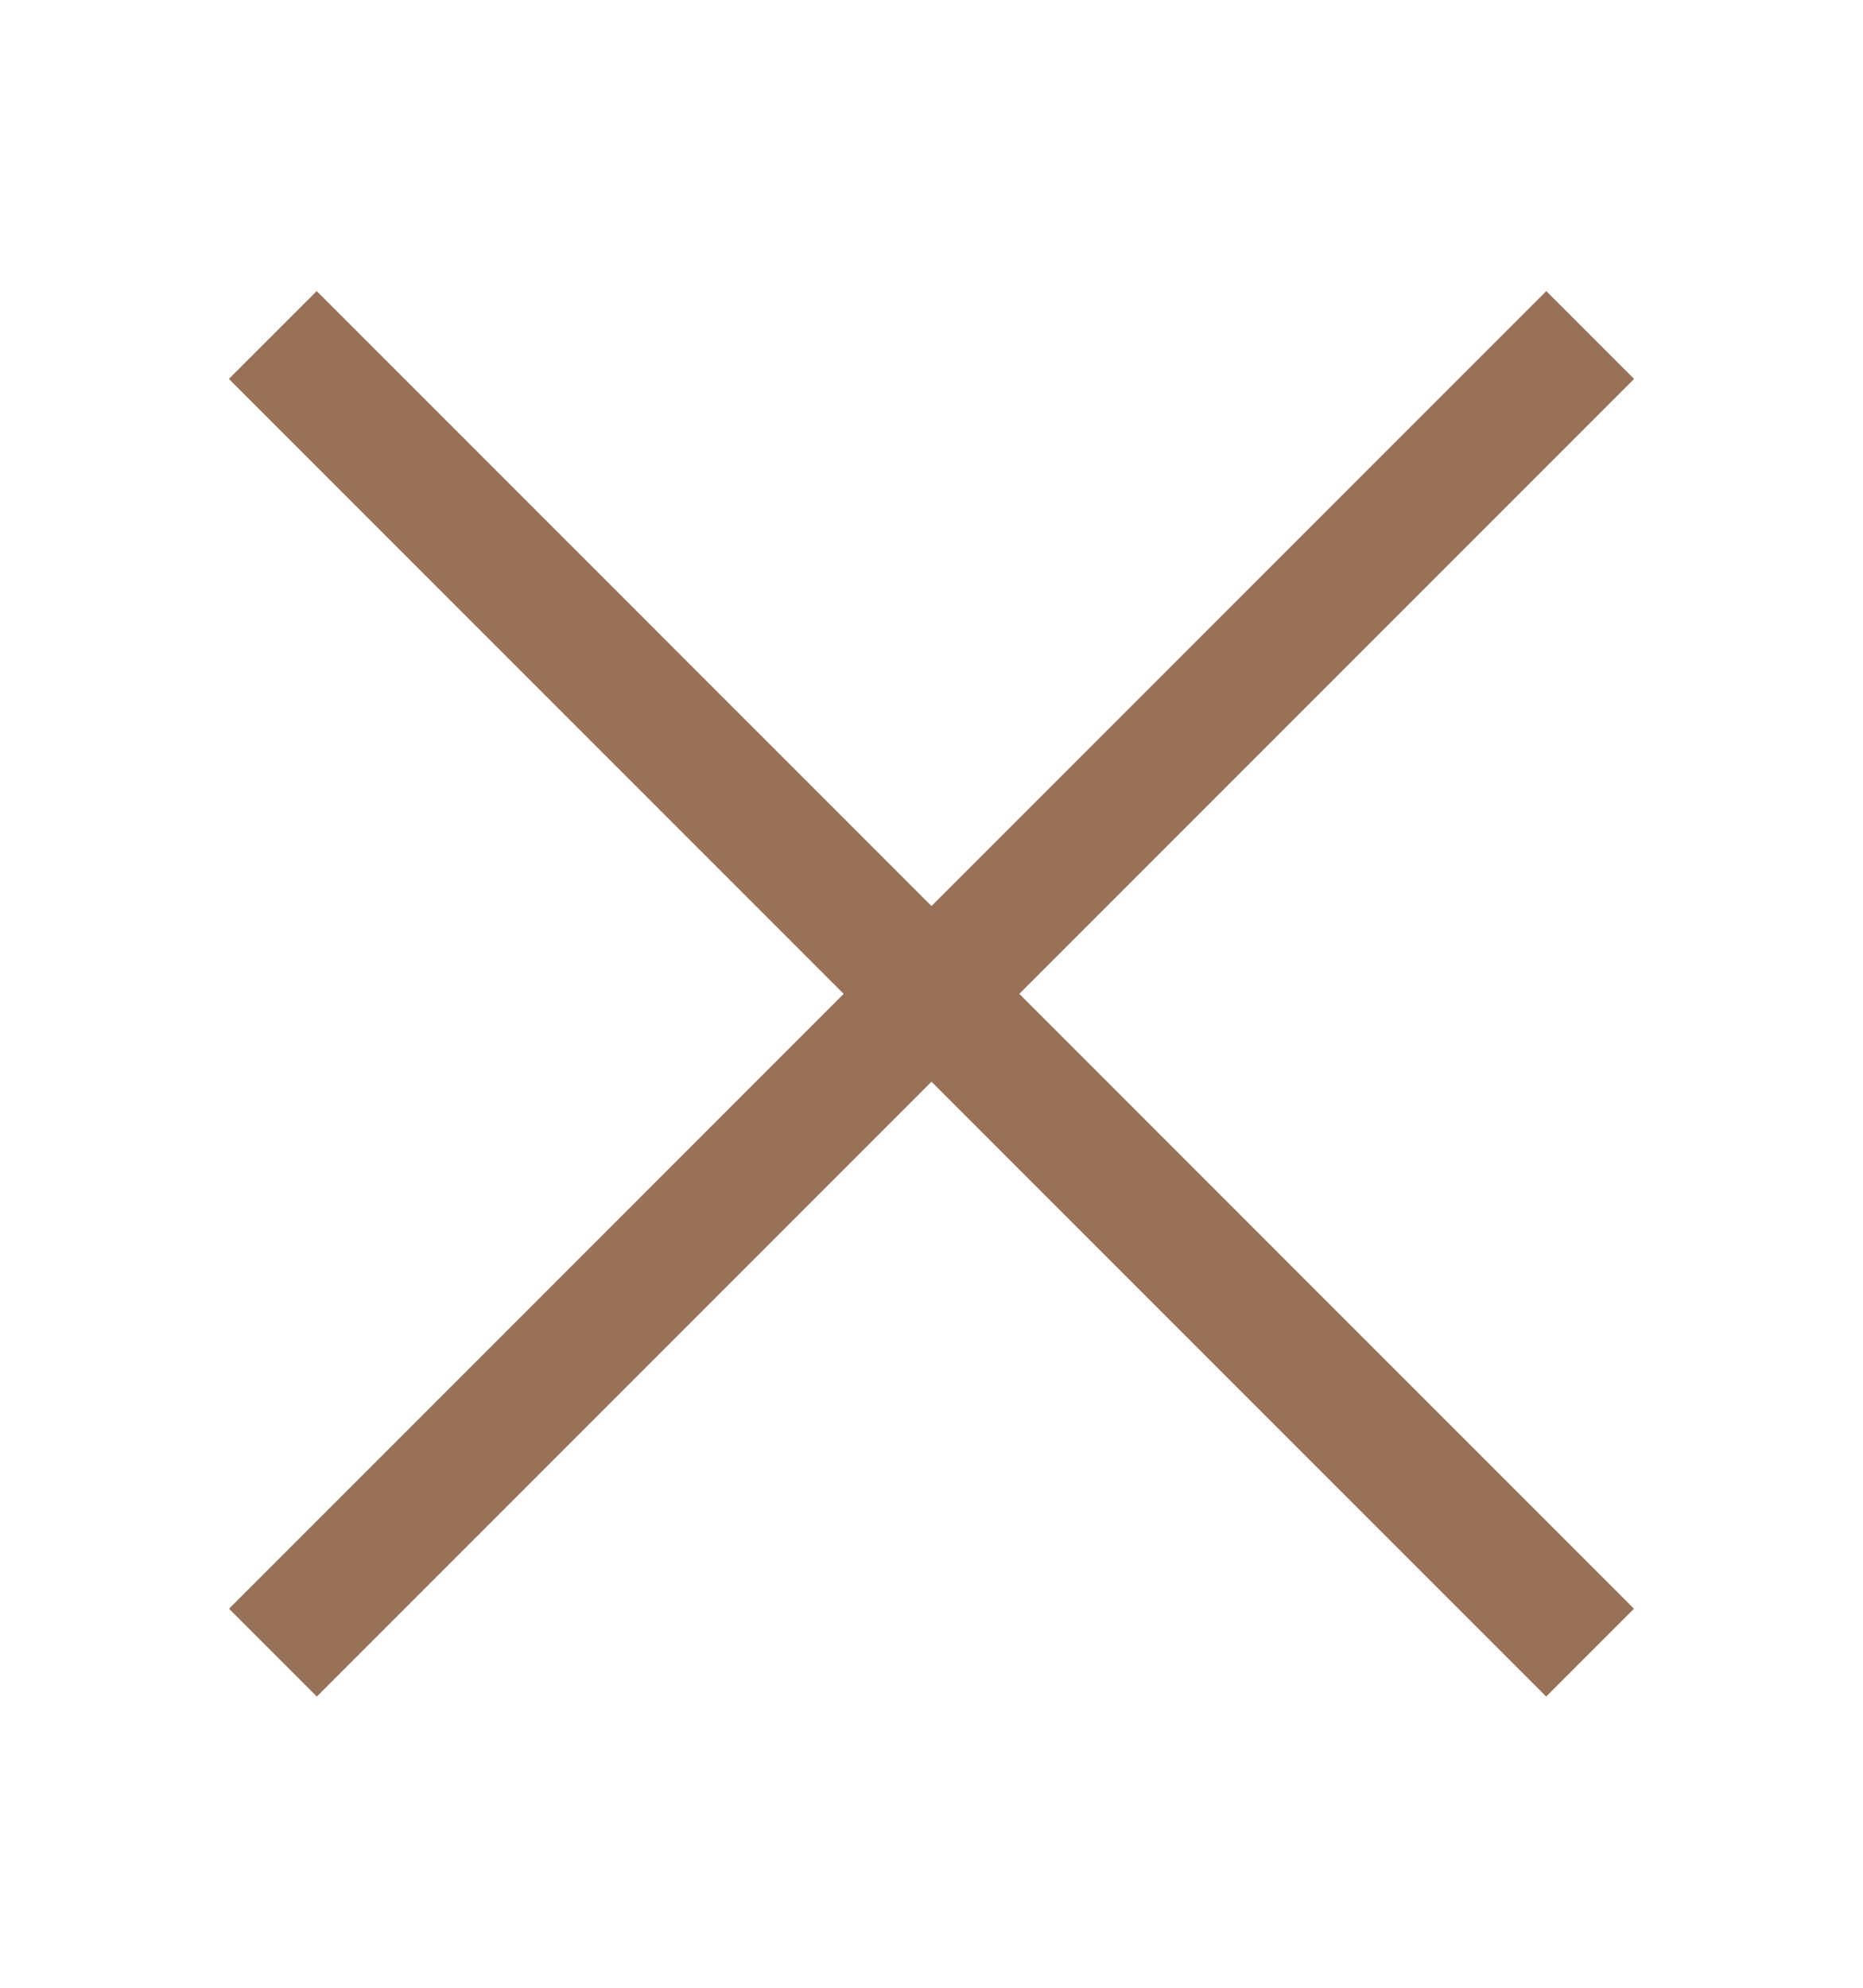 <svg width="15" height="16" viewBox="0 0 15 16" fill="none" xmlns="http://www.w3.org/2000/svg">
<path d="M13.157 3.05L2.551 13.656L1.844 12.949L12.45 2.343L13.157 3.05Z" fill="#977158"/>
<path d="M2.55 2.343L13.156 12.949L12.449 13.656L1.843 3.05L2.55 2.343Z" fill="#977158"/>
</svg>
